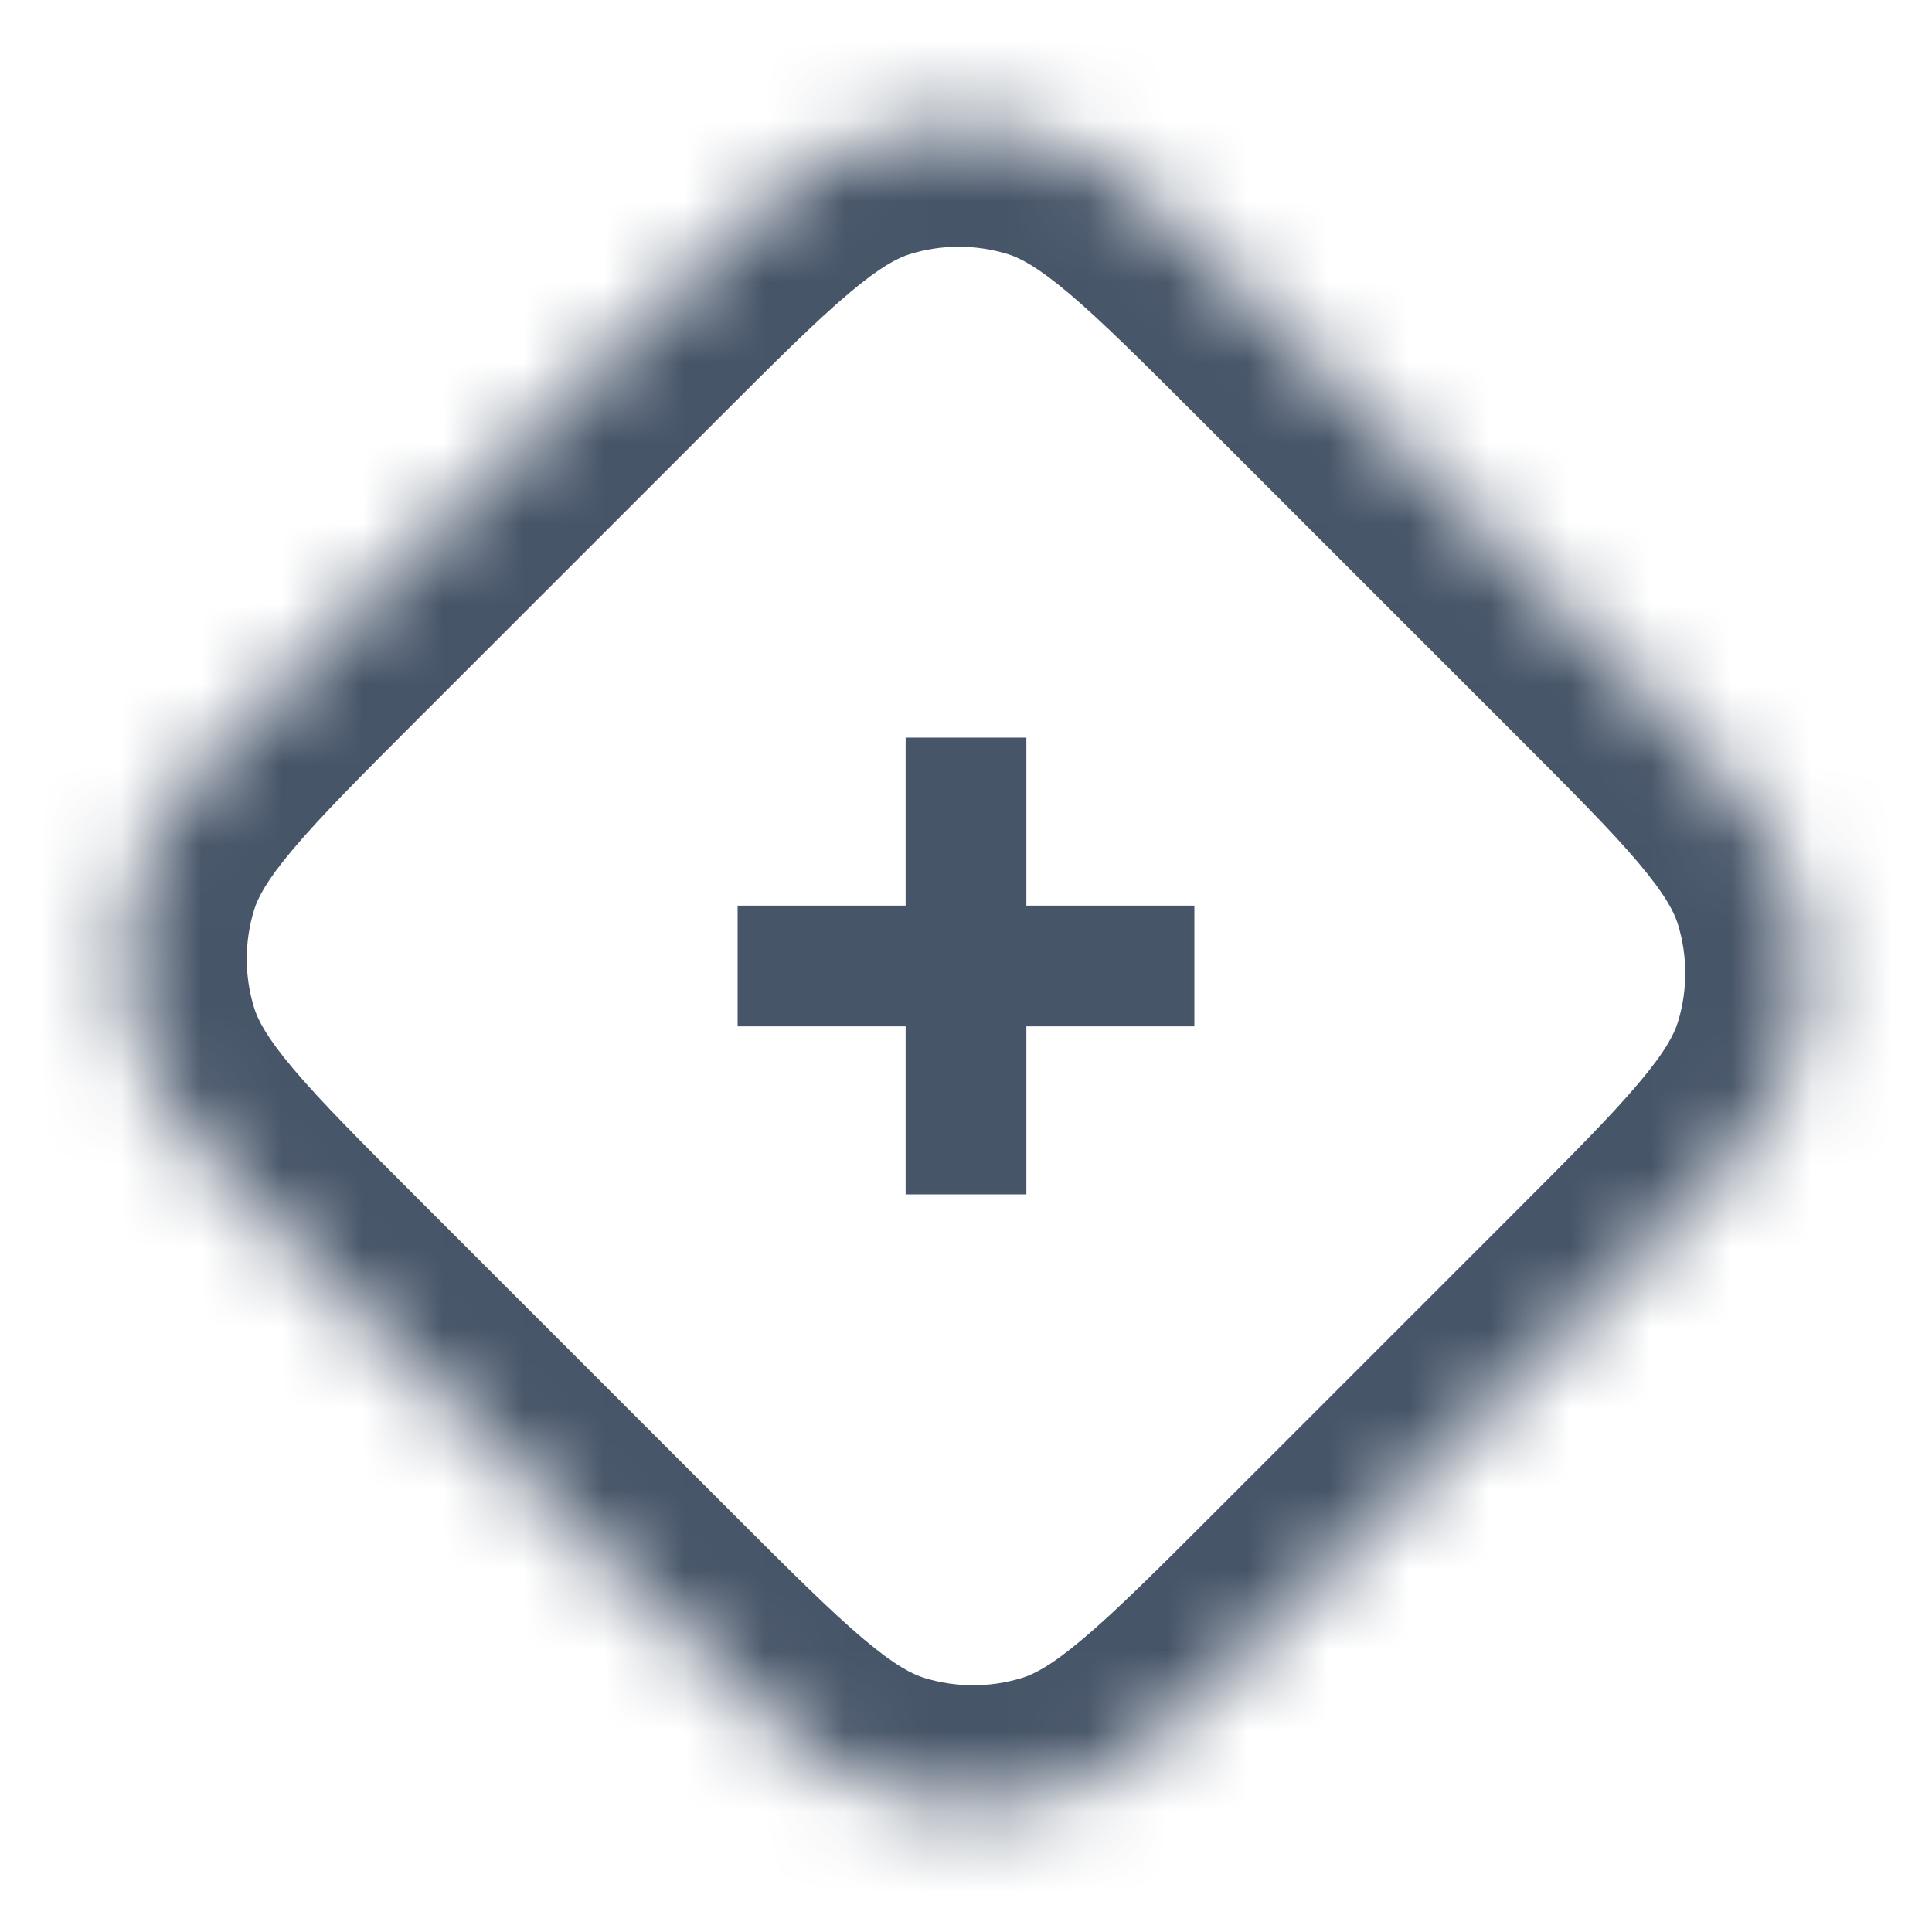 <svg width="24" height="24" viewBox="0 0 24 24" fill="none" xmlns="http://www.w3.org/2000/svg">
<mask id="path-1-inside-1_1_133" fill="white">
<path d="M4.169 15.99C2.711 14.532 1.983 13.803 1.723 12.958C1.513 12.276 1.513 11.546 1.723 10.864C1.983 10.019 2.711 9.29 4.169 7.833L7.833 4.169C9.29 2.711 10.019 1.983 10.864 1.723C11.546 1.513 12.276 1.513 12.958 1.723C13.803 1.983 14.532 2.711 15.99 4.169L19.831 8.01C21.289 9.468 22.017 10.197 22.277 11.042C22.487 11.724 22.487 12.454 22.277 13.136C22.017 13.981 21.289 14.71 19.831 16.167L16.167 19.831C14.71 21.289 13.981 22.017 13.136 22.277C12.454 22.487 11.724 22.487 11.042 22.277C10.197 22.017 9.468 21.289 8.01 19.831L4.169 15.99Z"/>
</mask>
<path d="M13.136 22.277L13.577 23.711L13.136 22.277ZM8.01 19.831L9.071 18.77L8.01 19.831ZM11.042 22.277L10.601 23.711L11.042 22.277ZM19.831 8.01L20.892 6.95L19.831 8.01ZM22.277 11.042L23.711 10.601L22.277 11.042ZM22.277 13.136L23.711 13.577L22.277 13.136ZM10.864 1.723L10.423 0.289L10.864 1.723ZM15.99 4.169L14.929 5.23L15.99 4.169ZM12.958 1.723L13.399 0.289L12.958 1.723ZM1.723 10.864L0.289 10.423L1.723 10.864ZM4.169 15.99L3.108 17.05L4.169 15.99ZM1.723 12.958L0.289 13.399L1.723 12.958ZM5.23 8.893L8.893 5.23L6.772 3.108L3.108 6.772L5.23 8.893ZM14.929 5.23L18.77 9.071L20.892 6.95L17.05 3.108L14.929 5.23ZM18.77 15.107L15.107 18.77L17.228 20.892L20.892 17.228L18.77 15.107ZM9.071 18.77L5.23 14.929L3.108 17.05L6.95 20.892L9.071 18.77ZM15.107 18.77C14.36 19.517 13.865 20.011 13.454 20.357C13.058 20.692 12.844 20.798 12.695 20.844L13.577 23.711C14.273 23.497 14.846 23.108 15.39 22.649C15.919 22.202 16.517 21.602 17.228 20.892L15.107 18.77ZM6.95 20.892C7.66 21.602 8.258 22.202 8.788 22.649C9.332 23.108 9.905 23.497 10.601 23.711L11.483 20.844C11.334 20.798 11.12 20.692 10.723 20.357C10.313 20.011 9.818 19.517 9.071 18.77L6.95 20.892ZM12.695 20.844C12.3 20.965 11.878 20.965 11.483 20.844L10.601 23.711C11.57 24.009 12.607 24.009 13.577 23.711L12.695 20.844ZM18.77 9.071C19.517 9.818 20.011 10.313 20.357 10.723C20.692 11.12 20.798 11.334 20.844 11.483L23.711 10.601C23.497 9.905 23.108 9.332 22.649 8.788C22.202 8.258 21.602 7.66 20.892 6.95L18.77 9.071ZM20.892 17.228C21.602 16.517 22.202 15.919 22.649 15.39C23.108 14.846 23.497 14.273 23.711 13.577L20.844 12.695C20.798 12.844 20.692 13.058 20.357 13.454C20.011 13.865 19.517 14.36 18.77 15.107L20.892 17.228ZM20.844 11.483C20.965 11.878 20.965 12.3 20.844 12.695L23.711 13.577C24.009 12.607 24.009 11.57 23.711 10.601L20.844 11.483ZM8.893 5.23C9.64 4.483 10.135 3.989 10.546 3.643C10.942 3.308 11.156 3.202 11.305 3.156L10.423 0.289C9.727 0.503 9.154 0.892 8.61 1.351C8.081 1.798 7.483 2.398 6.772 3.108L8.893 5.23ZM17.05 3.108C16.34 2.398 15.742 1.798 15.212 1.351C14.668 0.892 14.095 0.503 13.399 0.289L12.517 3.156C12.666 3.202 12.88 3.308 13.277 3.643C13.687 3.989 14.182 4.483 14.929 5.23L17.05 3.108ZM11.305 3.156C11.7 3.035 12.122 3.035 12.517 3.156L13.399 0.289C12.43 -0.009 11.393 -0.009 10.423 0.289L11.305 3.156ZM3.108 6.772C2.398 7.483 1.798 8.081 1.351 8.61C0.892 9.154 0.503 9.727 0.289 10.423L3.156 11.305C3.202 11.156 3.308 10.942 3.643 10.546C3.989 10.135 4.483 9.64 5.23 8.893L3.108 6.772ZM5.23 14.929C4.483 14.182 3.989 13.687 3.643 13.277C3.308 12.88 3.202 12.666 3.156 12.517L0.289 13.399C0.503 14.095 0.892 14.668 1.351 15.212C1.798 15.742 2.398 16.34 3.108 17.05L5.23 14.929ZM0.289 10.423C-0.009 11.393 -0.009 12.43 0.289 13.399L3.156 12.517C3.035 12.122 3.035 11.7 3.156 11.305L0.289 10.423Z" fill="#475569" mask="url(#path-1-inside-1_1_133)"/>
<path fill-rule="evenodd" clip-rule="evenodd" d="M11.25 14.087V14.837H12.75V14.087V12.75H14.087H14.837V11.25H14.087H12.75V9.913L12.75 9.163L11.25 9.163L11.25 9.913V11.25H9.913H9.163V12.75H9.913H11.25V14.087Z" fill="#475569"/>
</svg>
